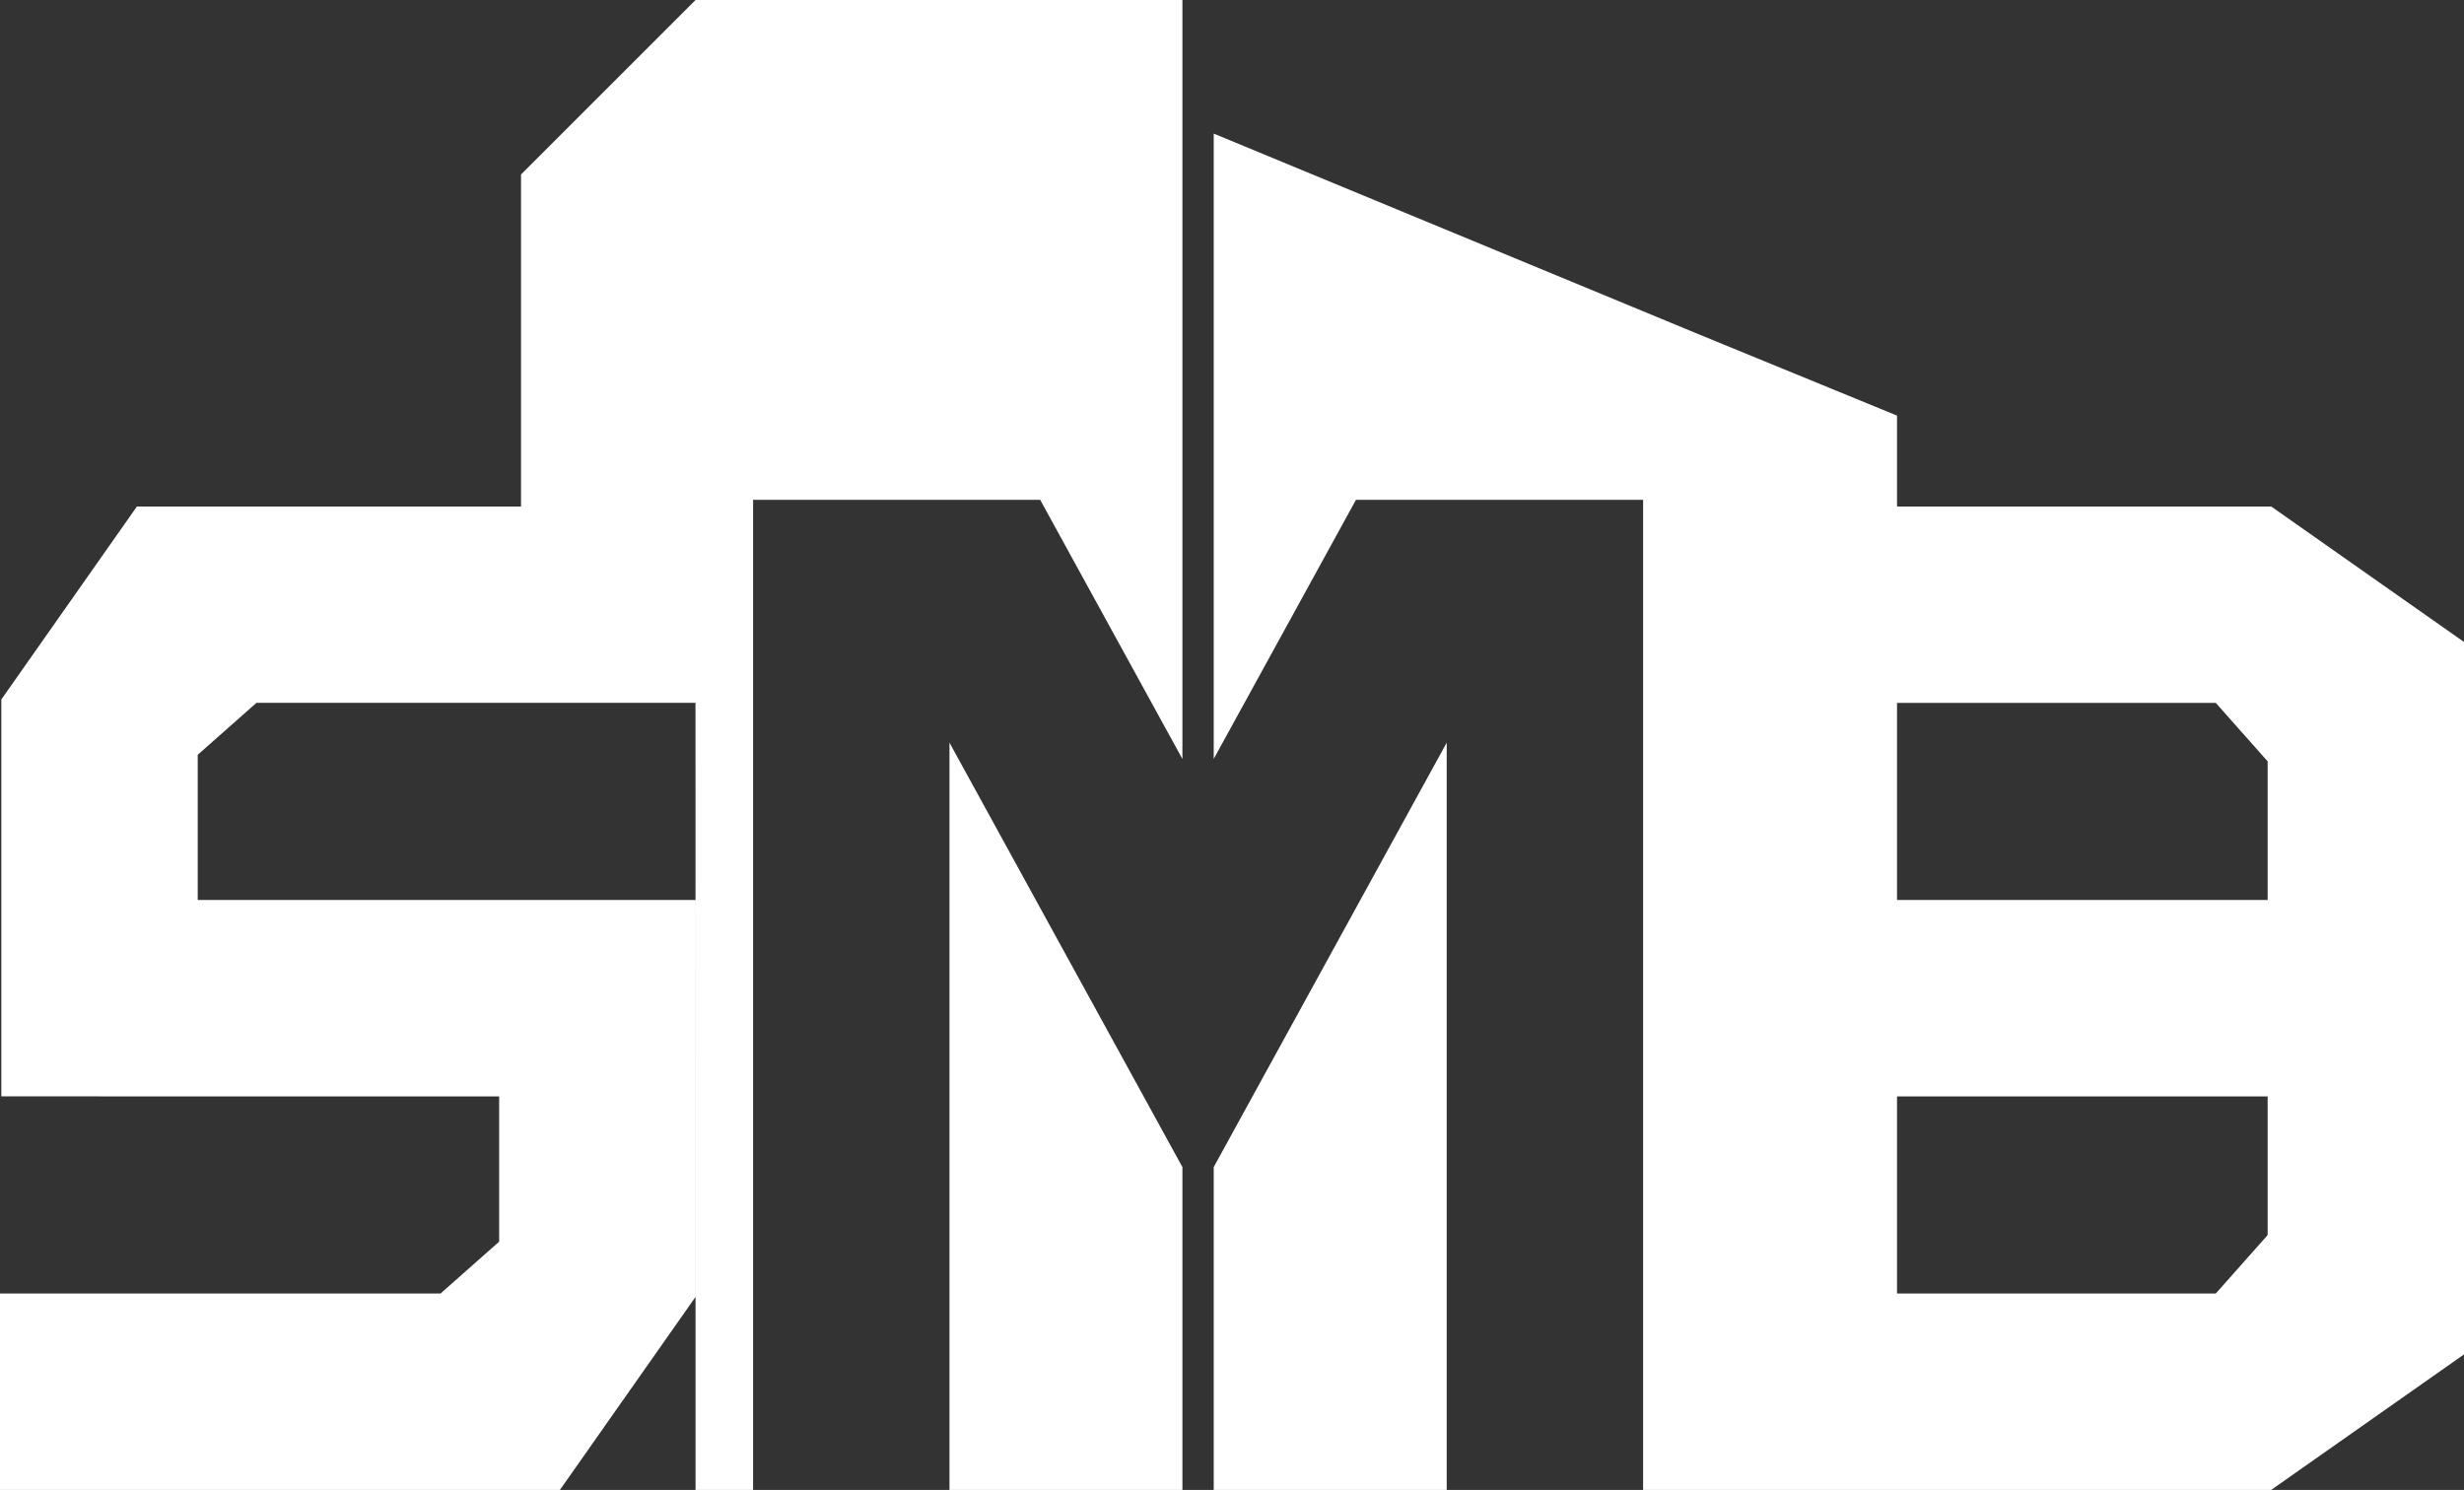 <?xml version="1.0" encoding="UTF-8"?>
<svg xmlns="http://www.w3.org/2000/svg" id="Layer_2" width="551.93" height="333.79" viewBox="0 0 551.93 333.79">
  <rect x="0" y="0" width="551.93" height="333.79" fill="#333333" stroke="none"/>
  <defs>
    <style>.cls-1{fill:#fff;}</style>
  </defs>
  <g id="Layer_1-2">
    <polygon class="cls-1" points="116.71 39.09 116.71 113.47 30.67 113.47 .3 156.7 .3 245.62 22.29 245.62 22.29 245.63 111.81 245.63 111.81 278.18 111.8 278.18 98.68 289.79 0 289.79 0 333.79 125.42 333.79 155.79 290.56 155.79 201.63 44.29 201.63 44.29 169.09 44.3 169.09 57.42 157.48 57.42 157.46 155.79 157.46 155.8 237.45 155.8 302.12 155.8 333.79 168.69 333.79 168.69 111.98 233 111.98 264.86 170.04 264.86 0 155.8 0 116.71 39.09"></polygon>
    <path class="cls-1" d="M508.73,113.47h-83.8v-20.36l-43.99-18.04-109.07-45.14v140.09l31.86-58.04h64.32v221.81h12.89s127.79,0,127.79,0l43.2-30.36v-159.61l-43.2-30.36ZM507.95,276.69l-11.62,13.1h-71.4v-44.16h83.02v31.06ZM507.95,201.63h-83.02v-44.16h71.4l11.62,13.1v31.06Z"></path>
    <polygon class="cls-1" points="212.68 333.79 264.86 333.79 264.86 261.47 212.68 166.38 212.68 333.79"></polygon>
    <polygon class="cls-1" points="271.87 333.79 324.06 333.79 324.06 166.38 271.87 261.46 271.87 333.79"></polygon>
  </g>
</svg>
